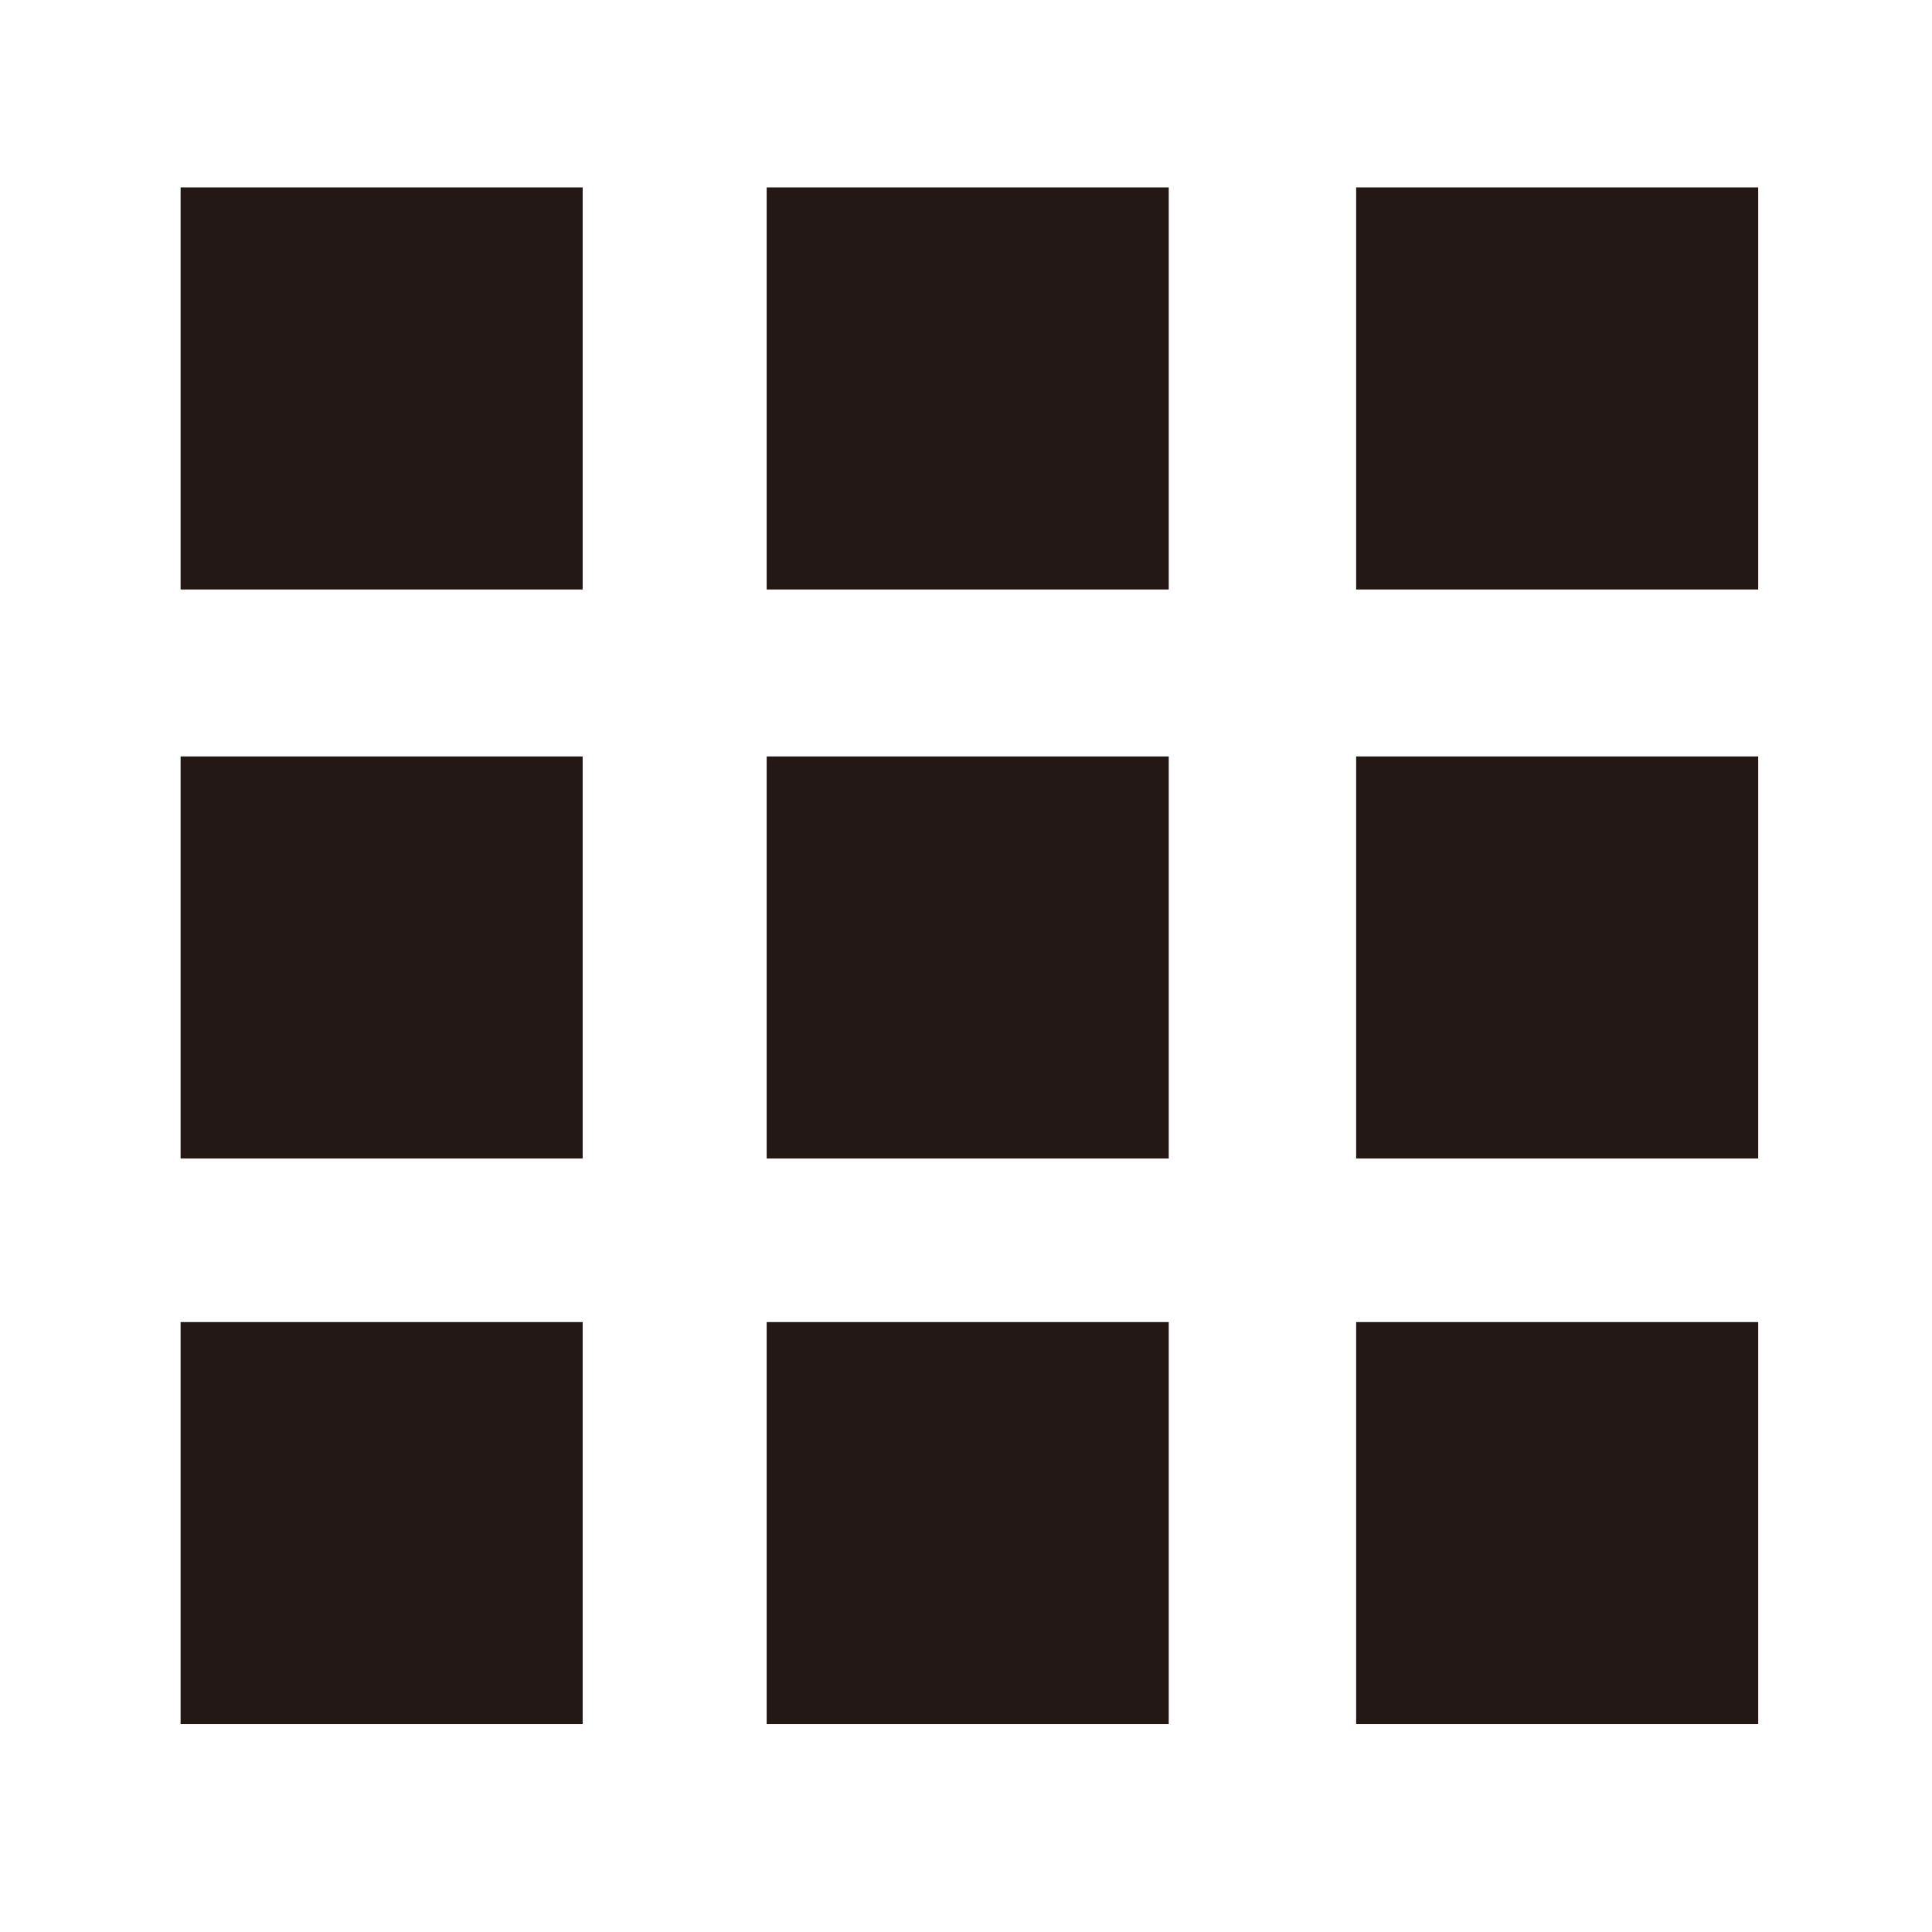 <?xml version="1.0" encoding="utf-8"?>
<!-- Generator: Adobe Illustrator 24.2.0, SVG Export Plug-In . SVG Version: 6.00 Build 0)  -->
<svg version="1.1" id="レイヤー_1" xmlns="http://www.w3.org/2000/svg" xmlns:xlink="http://www.w3.org/1999/xlink" x="0px"
	 y="0px" viewBox="0 0 56.7 56.7" style="enable-background:new 0 0 56.7 56.7;" xml:space="preserve">
<style type="text/css">
	.st0{display:none;}
	.st1{display:inline;fill:#231815;}
	.st2{fill:#231815;}
</style>
<g id="レイヤー_2_1_" class="st0">
	<polygon class="st1" points="38.8,52.4 14.7,28.3 38.8,4.2 40.9,6.4 18.9,28.3 40.9,50.3 	"/>
</g>
<g id="レイヤー_3" class="st0">
	<polygon class="st1" points="17.9,52.4 15.8,50.3 37.7,28.3 15.8,6.4 17.9,4.2 42,28.3 	"/>
</g>
<rect x="5.3" y="5.5" class="st2" width="11.8" height="11.8"/>
<rect x="22.5" y="5.5" class="st2" width="11.8" height="11.8"/>
<rect x="39.8" y="5.5" class="st2" width="11.8" height="11.8"/>
<rect x="5.3" y="22.2" class="st2" width="11.8" height="11.8"/>
<rect x="22.5" y="22.2" class="st2" width="11.8" height="11.8"/>
<rect x="39.8" y="22.2" class="st2" width="11.8" height="11.8"/>
<rect x="5.3" y="38.8" class="st2" width="11.8" height="11.8"/>
<rect x="22.5" y="38.8" class="st2" width="11.8" height="11.8"/>
<rect x="39.8" y="38.8" class="st2" width="11.8" height="11.8"/>
</svg>

